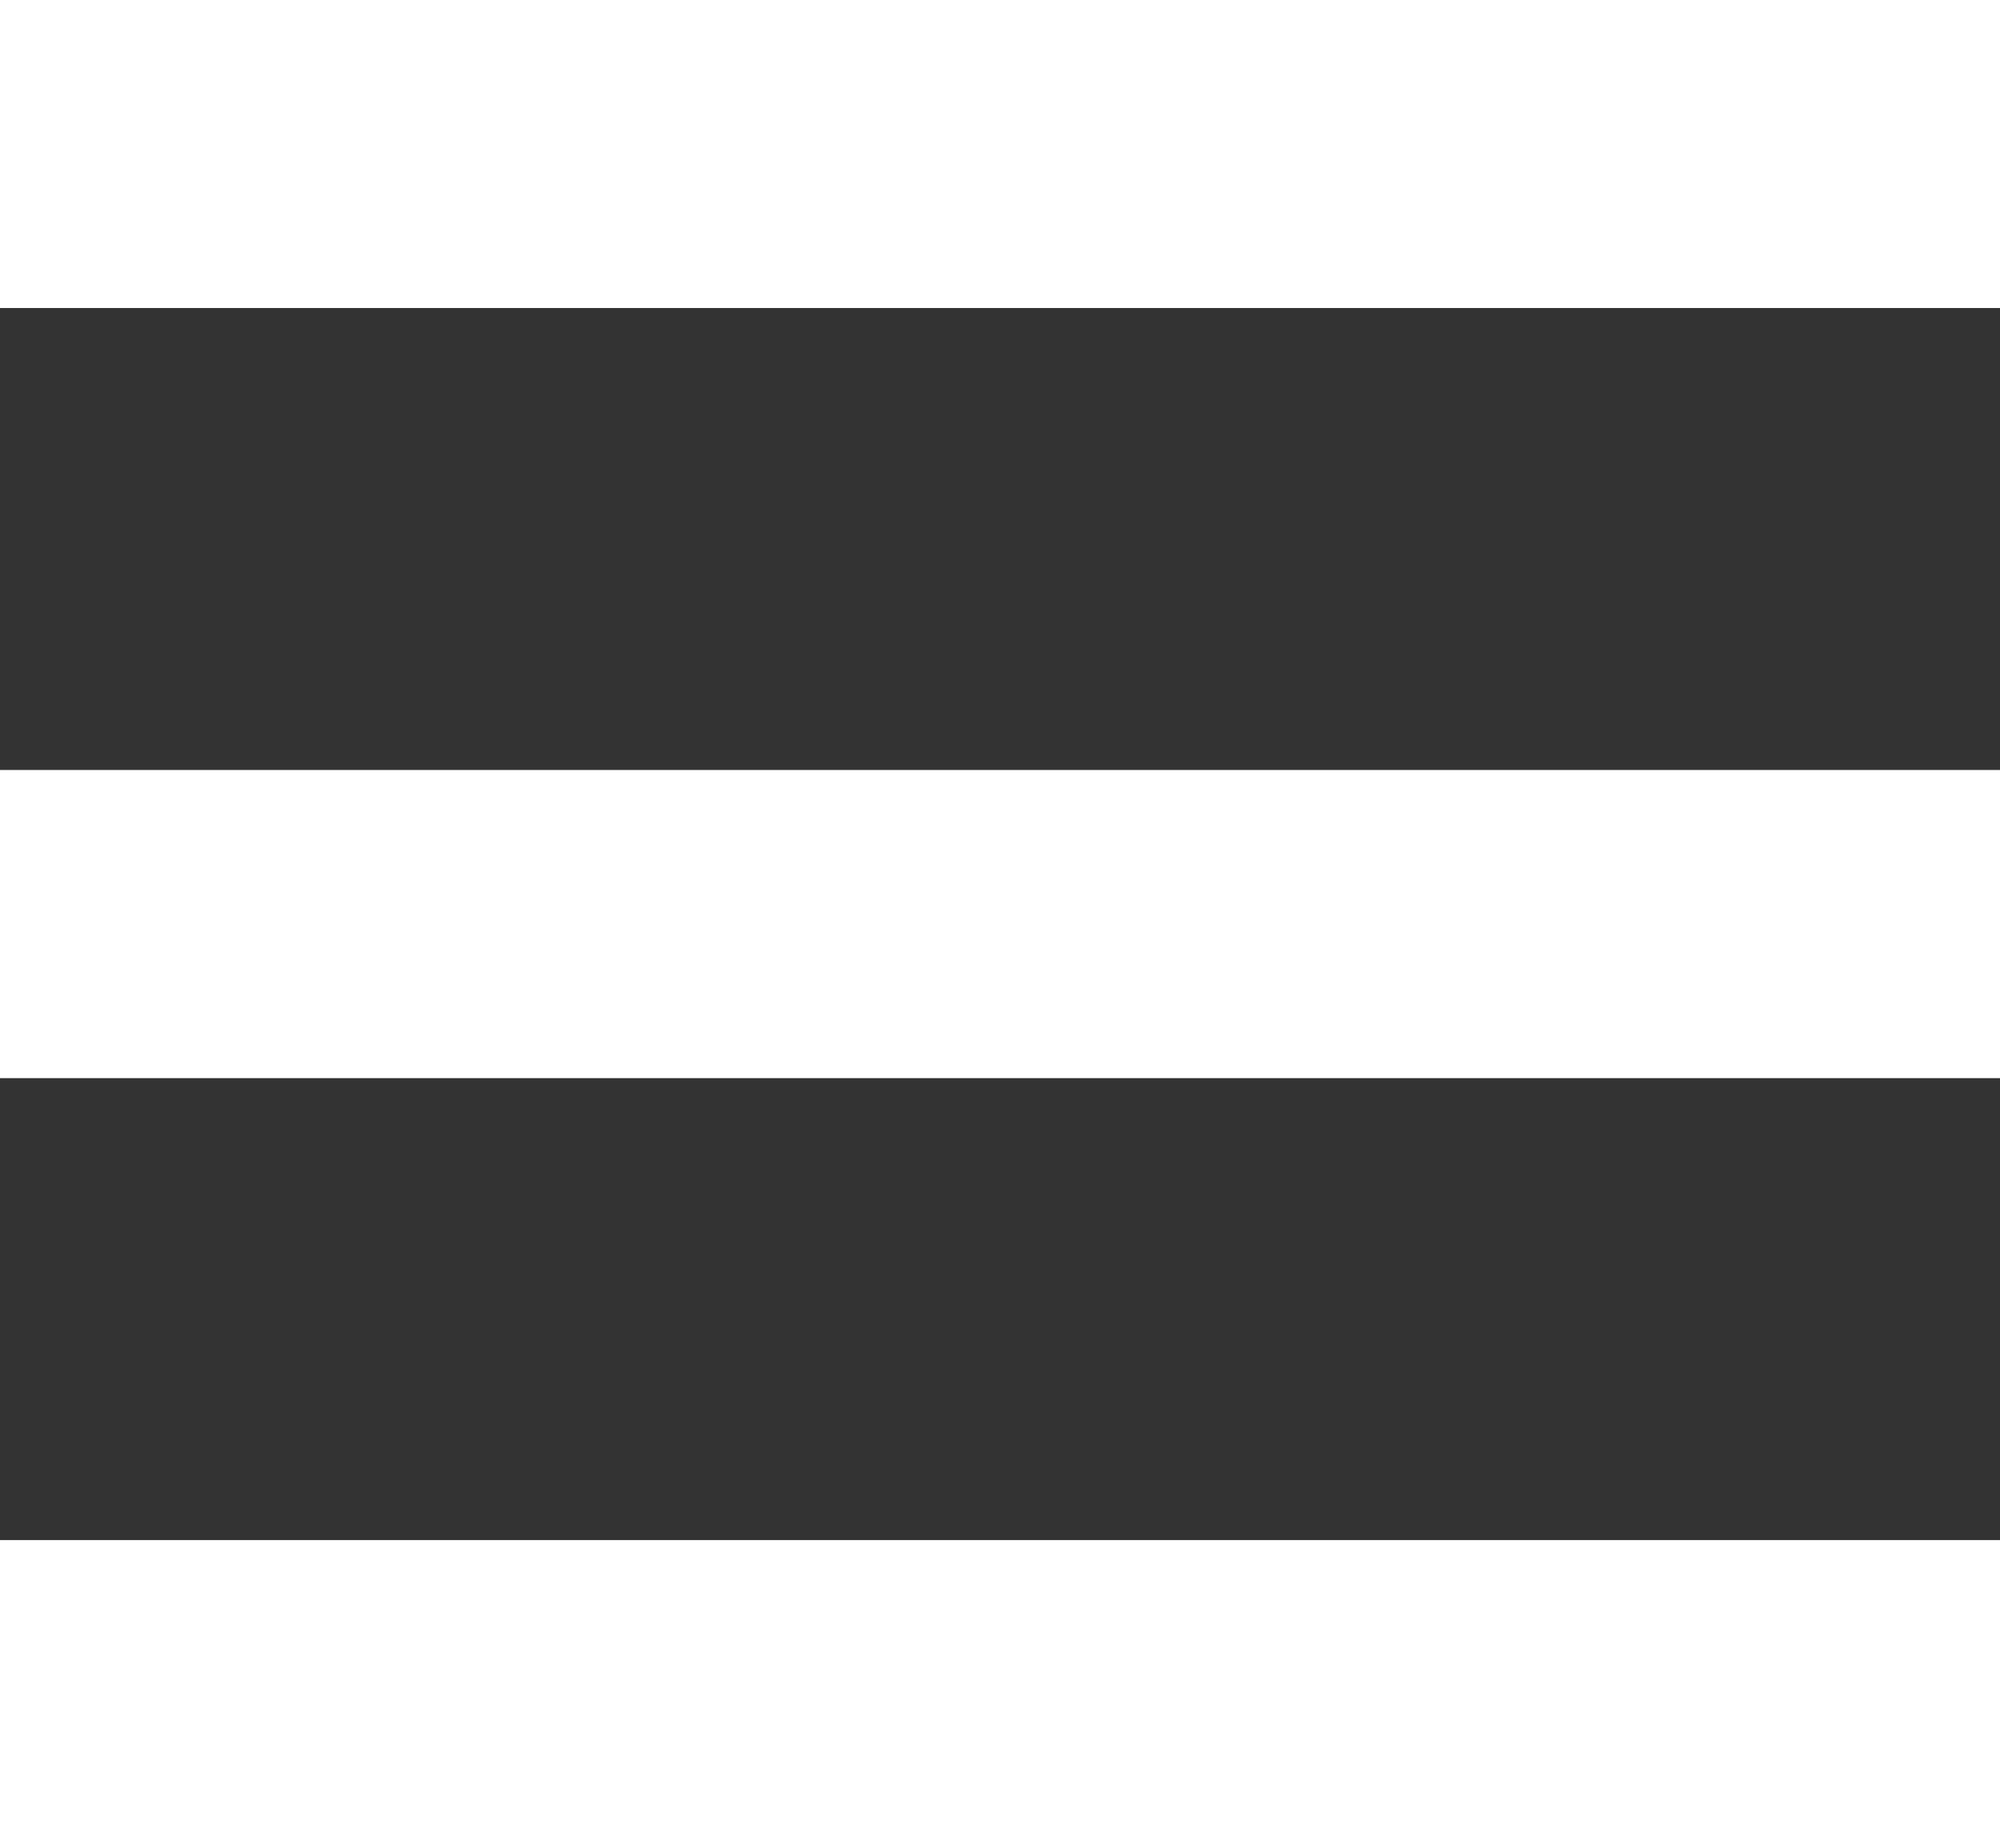 <svg xmlns="http://www.w3.org/2000/svg" width="15.499" height="14.322" viewBox="0 0 15.499 14.322">
  <rect x="0" y="0" width="15.499" height="14.322" fill="#333333" stroke="none"/>
  <path id="ic_menu_24px" d="M3,20.322H18.5V17.935H3Zm0-5.967H18.5V11.967H3ZM3,6V8.387H18.5V6Z" transform="translate(-3 -6)" fill="#fff"/>
</svg>
